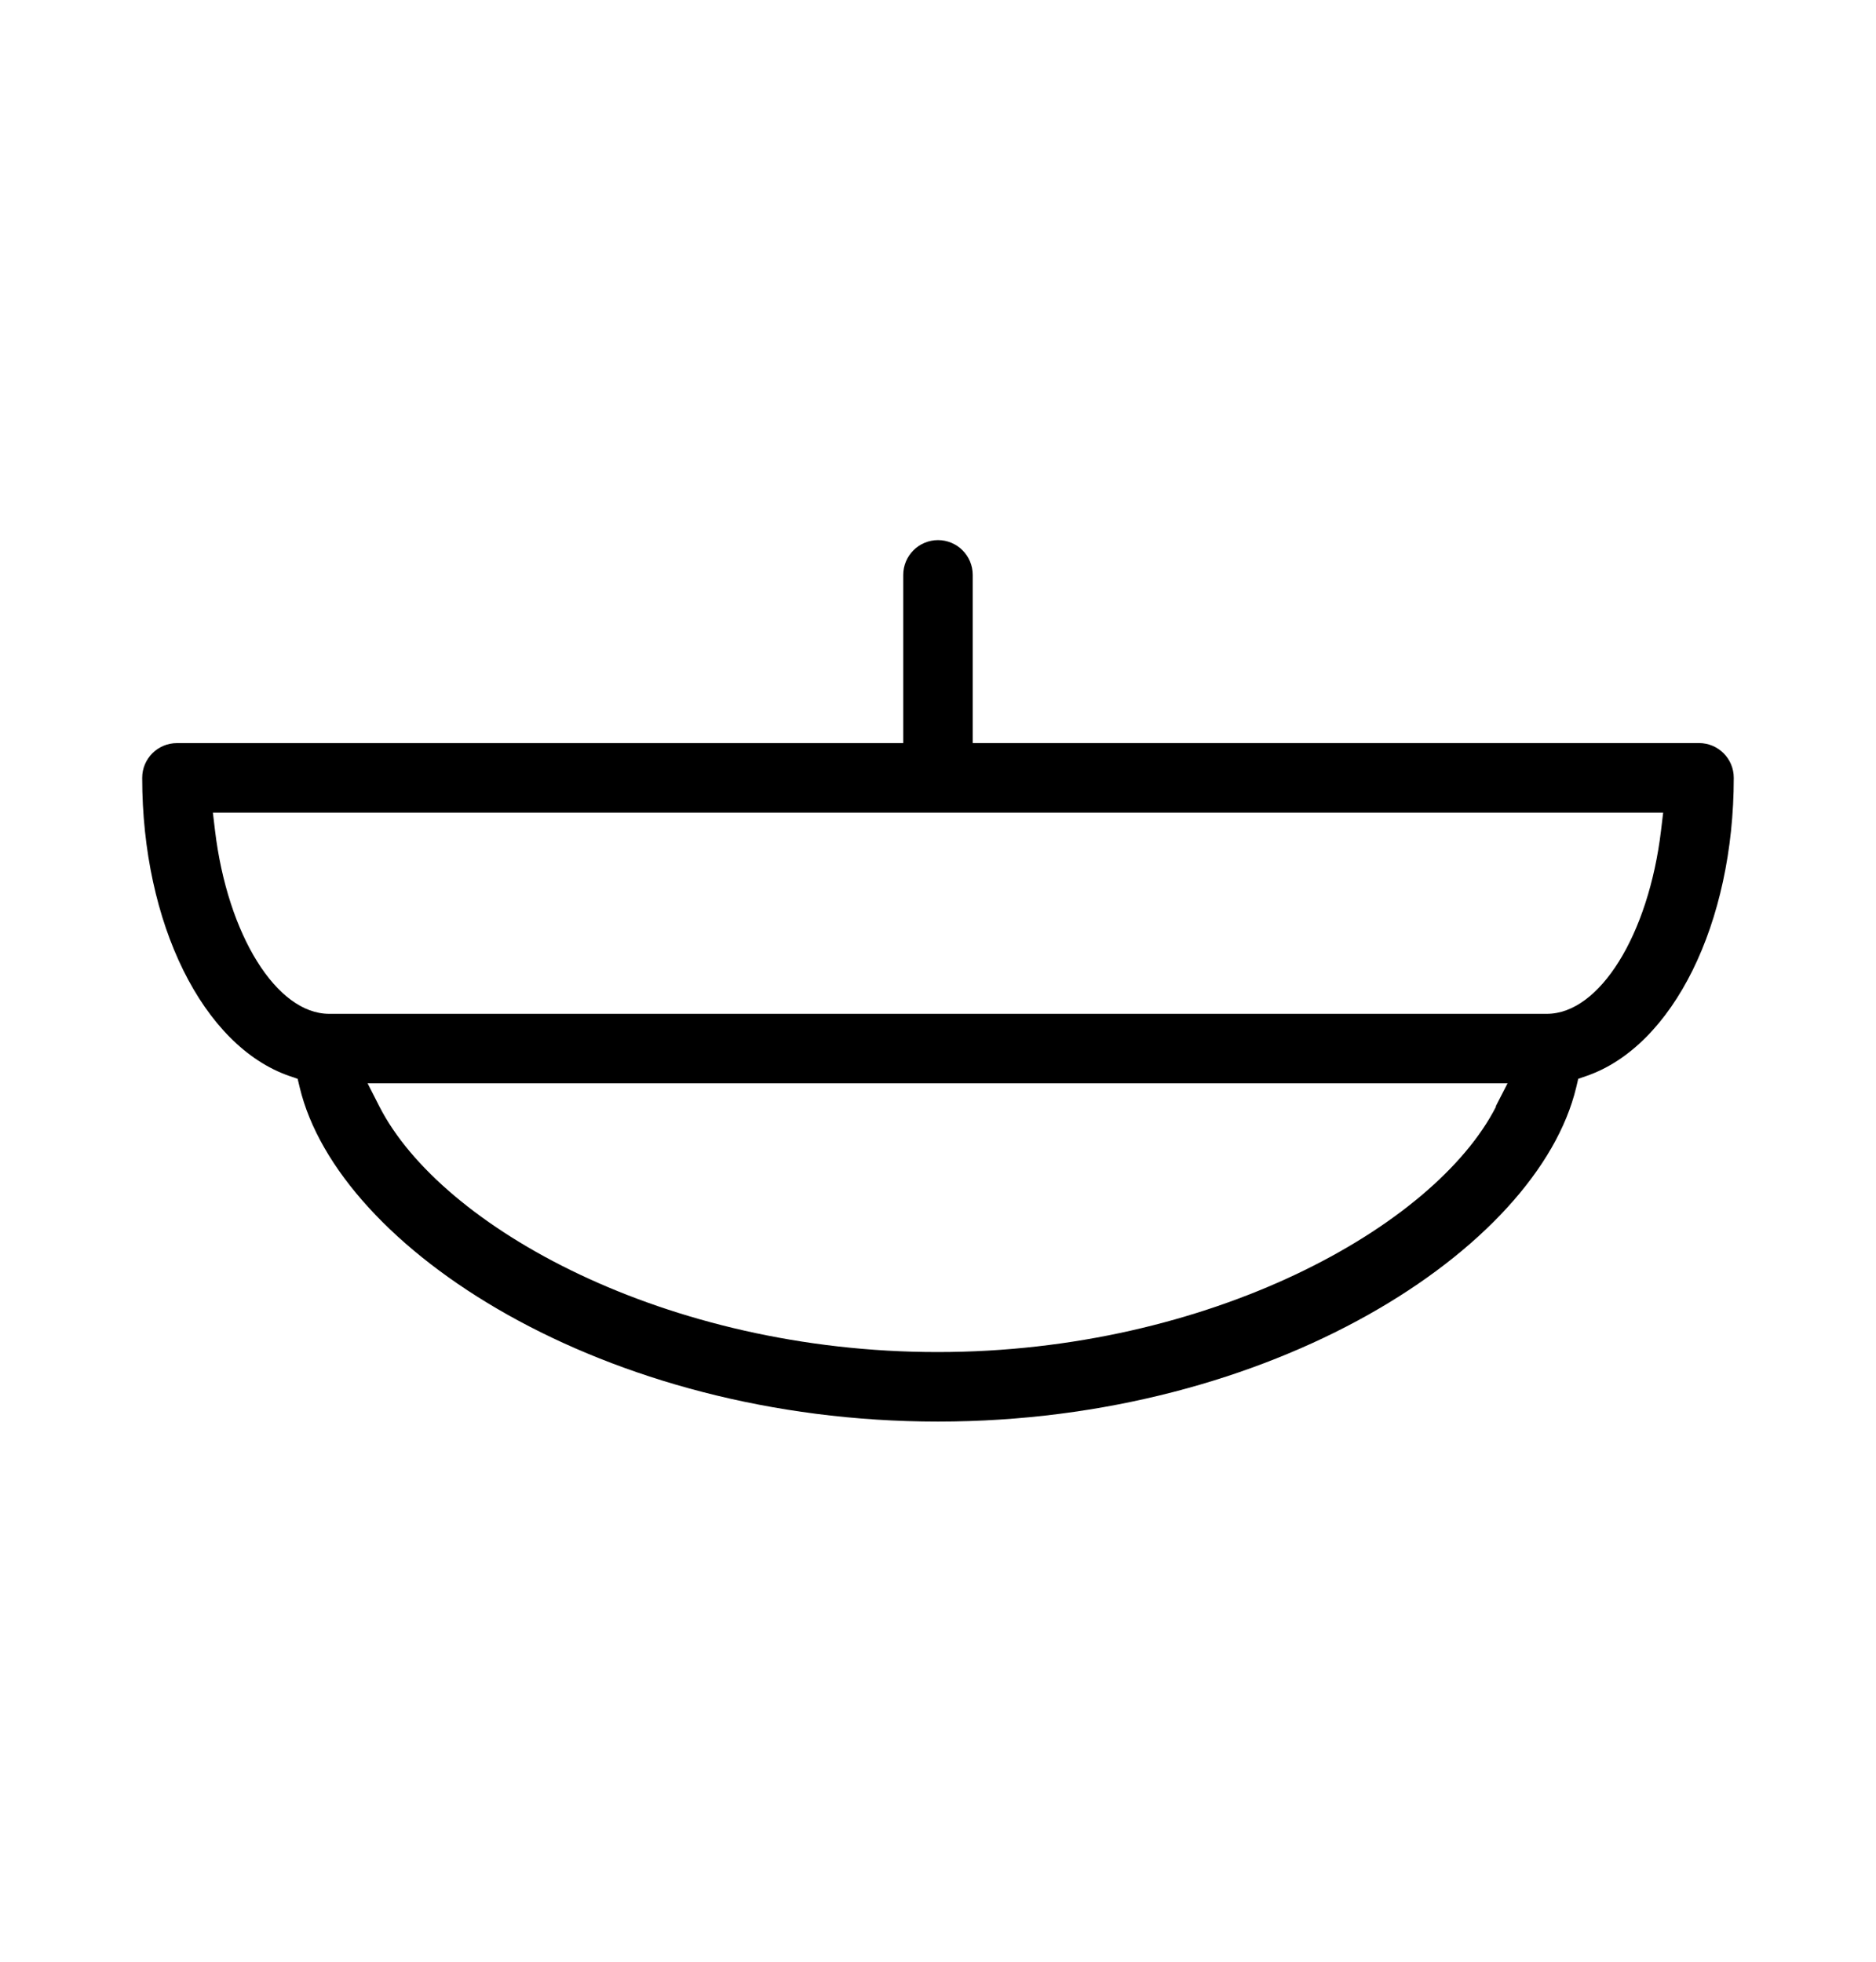 <svg xmlns="http://www.w3.org/2000/svg" width="44" height="46"  xmlns:v="https://vecta.io/nano"><path d="M6.787 25.23l.194.067.048.2c.905 3.784 7.136 7.837 14.97 7.837s14.065-4.053 14.97-7.837l.047-.2.194-.067c2.034-.704 3.454-3.58 3.454-6.992 0-.45-.366-.814-.815-.814H22.814V13.48c0-.45-.365-.815-.814-.815s-.815.366-.815.815v3.945H4.15c-.45 0-.815.365-.815.814 0 3.413 1.42 6.288 3.453 6.992zm28.302.717c-1.444 2.83-6.735 5.757-13.1 5.757s-11.645-2.927-13.09-5.757l-.278-.546h26.738l-.28.546zM4.992 19.055h34.016l-.05.42c-.293 2.45-1.444 4.298-2.677 4.298H7.72c-1.232 0-2.383-1.848-2.677-4.298l-.05-.42z"/></svg>